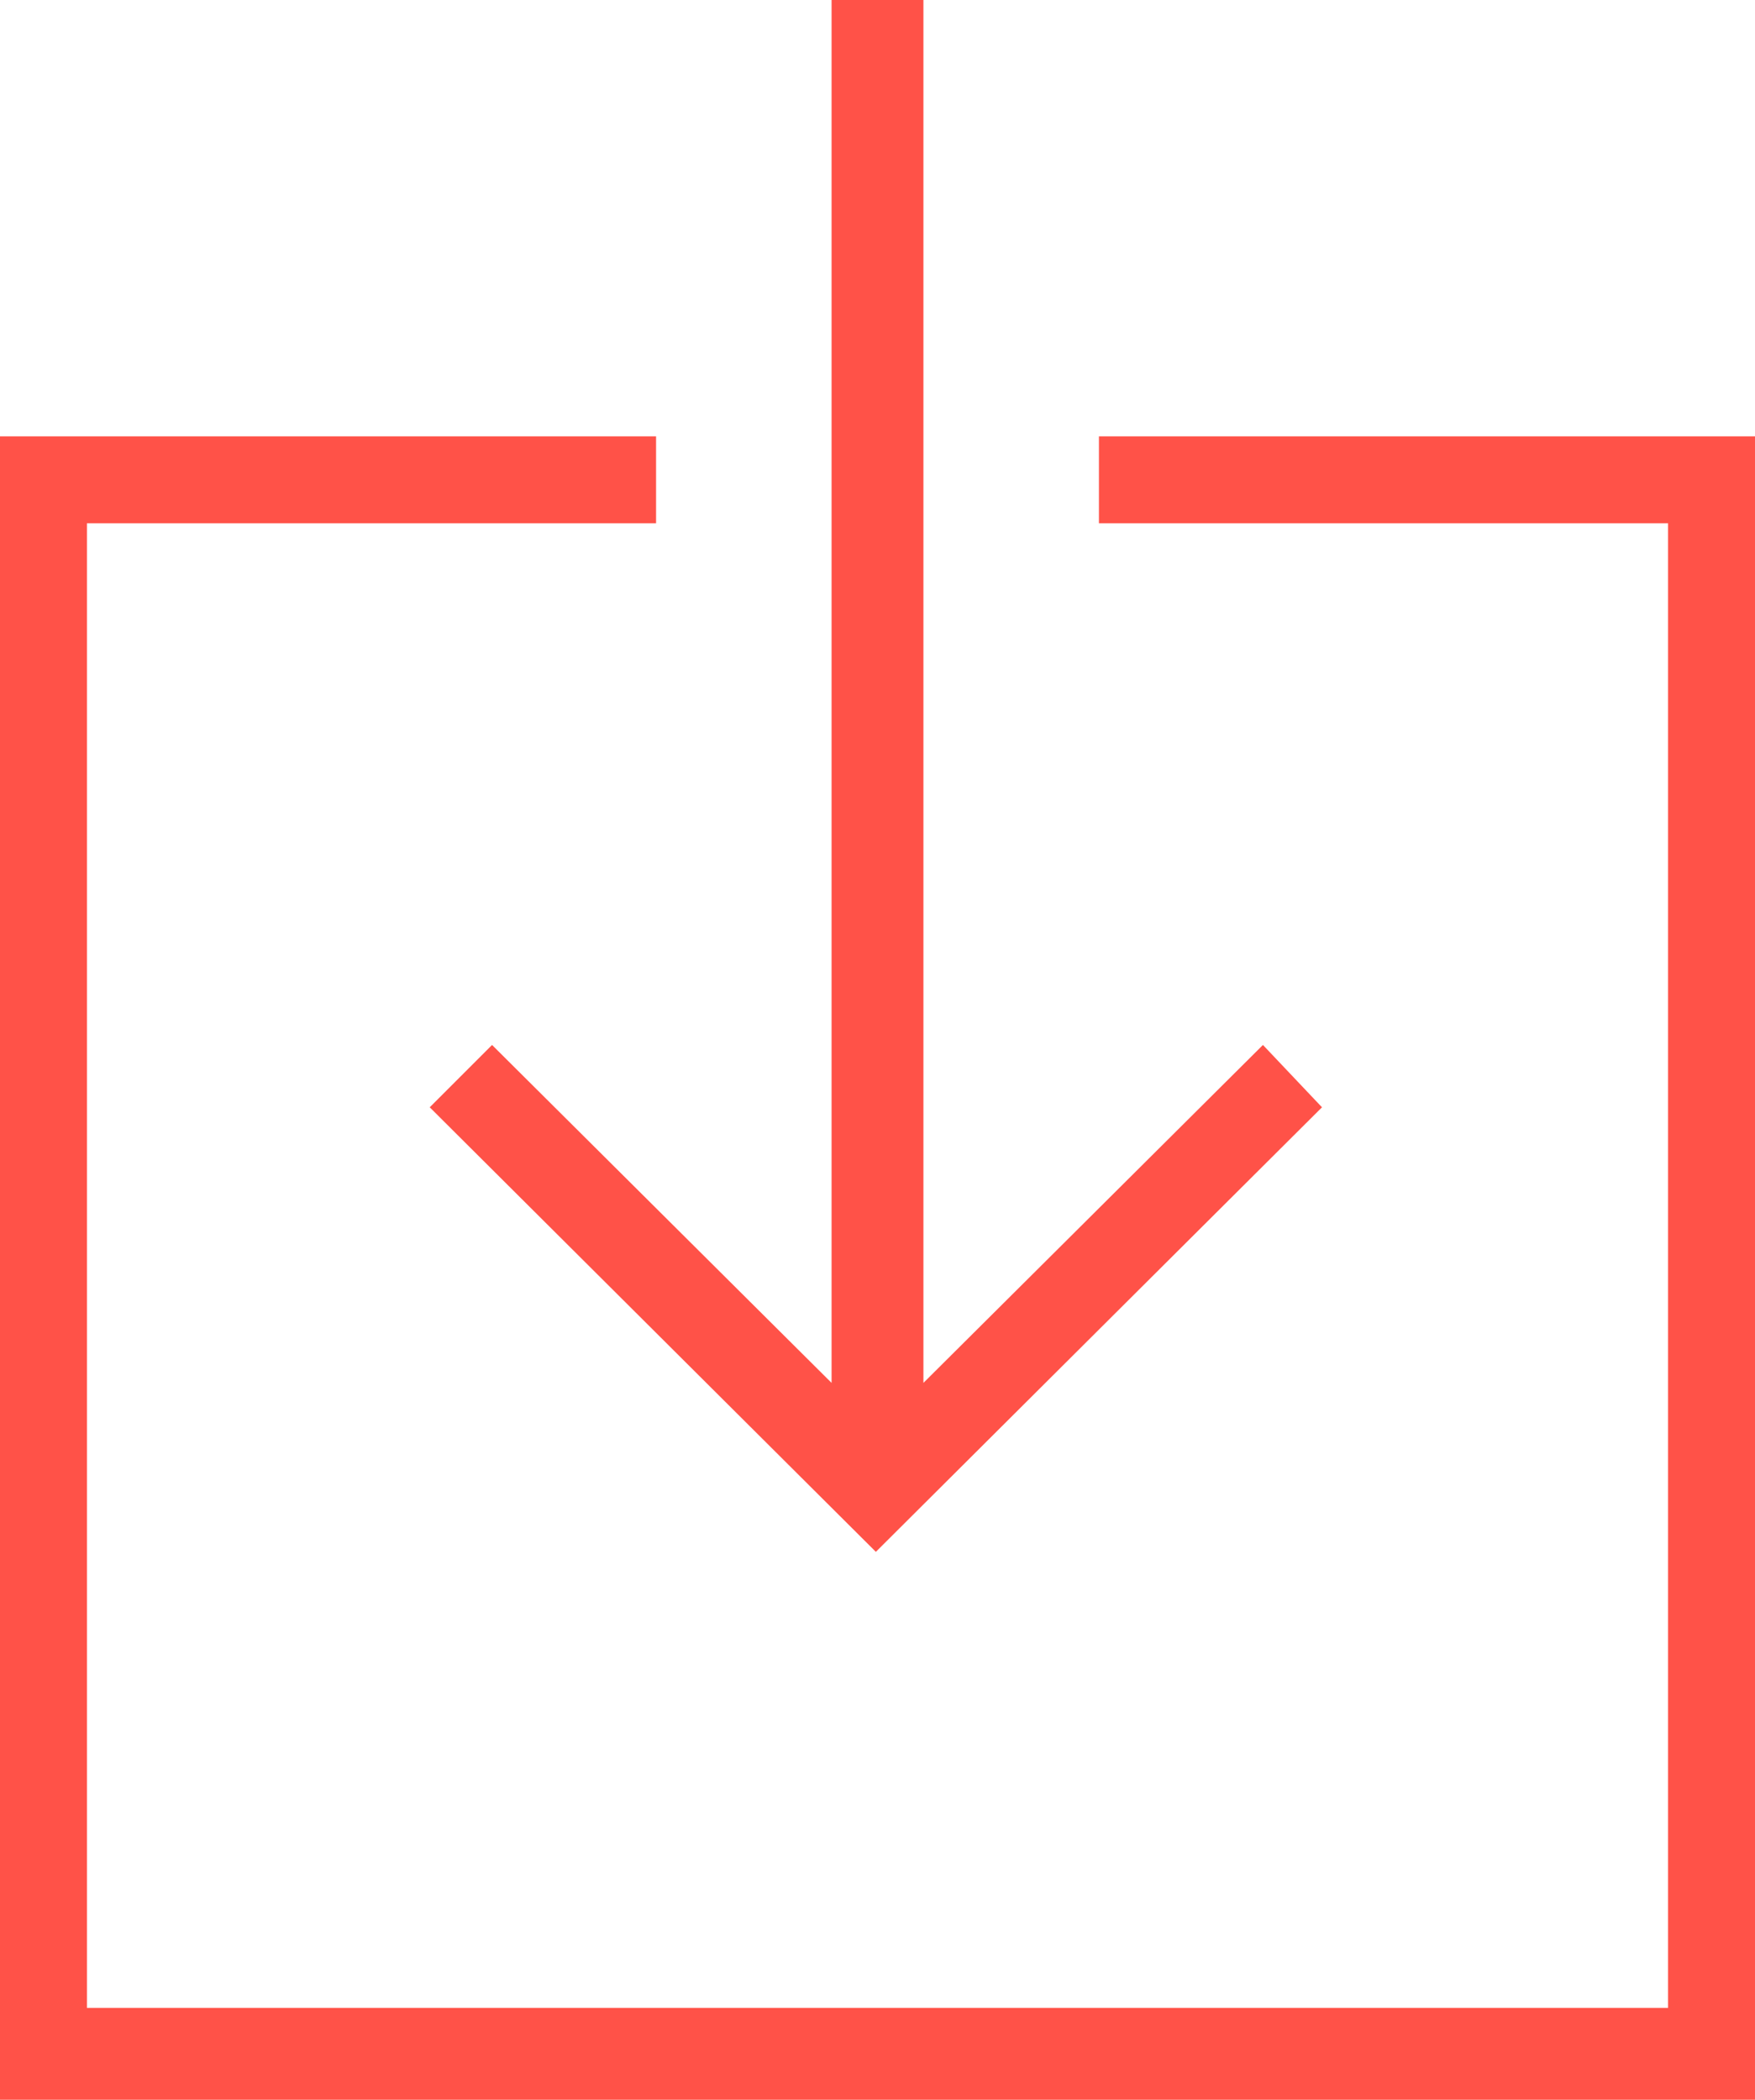 <?xml version="1.0" encoding="utf-8"?>
<!-- Generator: Adobe Illustrator 24.0.1, SVG Export Plug-In . SVG Version: 6.00 Build 0)  -->
<svg version="1.1" id="Layer_1" xmlns="http://www.w3.org/2000/svg" xmlns:xlink="http://www.w3.org/1999/xlink" x="0px" y="0px"
	 viewBox="0 0 107 128" style="enable-background:new 0 0 107 128;" xml:space="preserve">
<style type="text/css">
	.st0{fill-rule:evenodd;clip-rule:evenodd;fill:#FF5248;}
</style>
<path class="st0" d="M30,63.7l-3.8,3.8l27.2,27.1l27.2-27.1L77,63.7L56.3,84.3V0h-5.6v84.3L30,63.7L30,63.7z M67,26.6h40V128H0V26.6
	h40v5.3H5.3v90.5h96.4V31.9H67V26.6z"/>
</svg>
